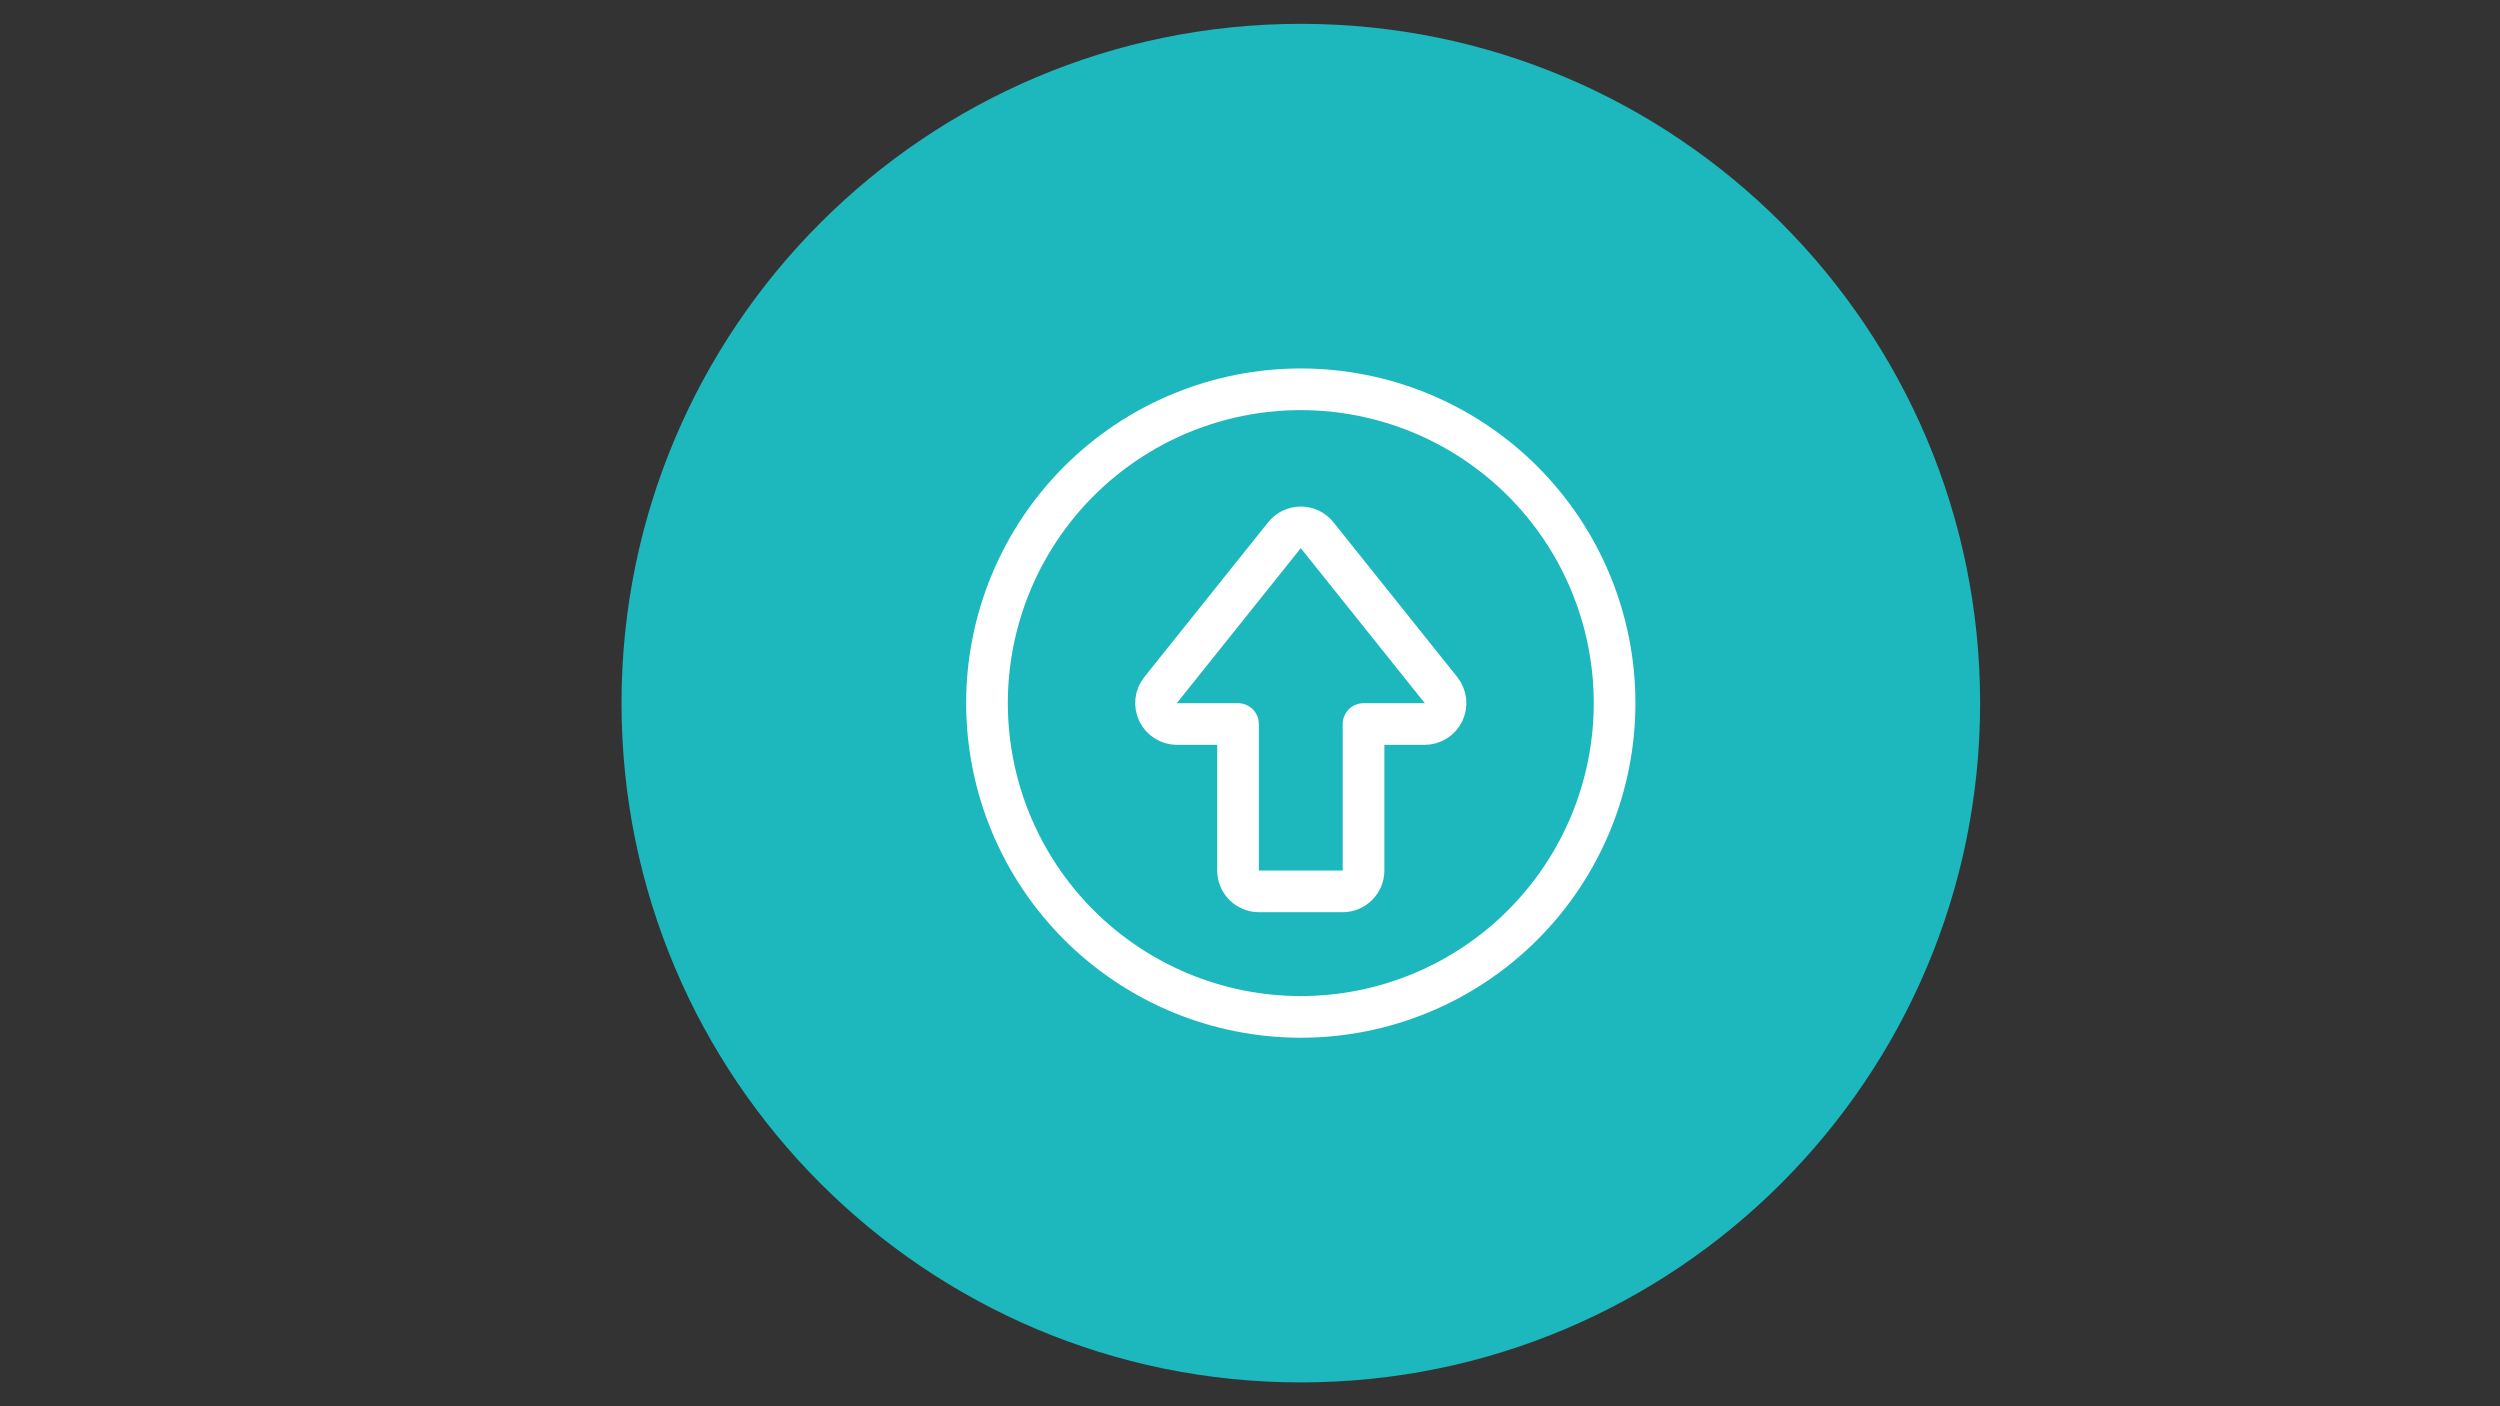 <svg xmlns="http://www.w3.org/2000/svg" xmlns:xlink="http://www.w3.org/1999/xlink" width="1920" zoomAndPan="magnify" viewBox="0 0 1440 810" height="1080" preserveAspectRatio="xMidYMid meet" version="1.2"><rect x="0" y="0" width="1440" height="810" fill="#333333" stroke="none"/><defs><clipPath id="9d5128a408"><path d="M 357.996 13.727 L 1140.547 13.727 L 1140.547 796.273 L 357.996 796.273 Z M 357.996 13.727 "/></clipPath><clipPath id="62d361df9d"><path d="M 749.273 13.727 C 533.176 13.727 357.996 188.906 357.996 405 C 357.996 621.094 533.176 796.273 749.273 796.273 C 965.367 796.273 1140.547 621.094 1140.547 405 C 1140.547 188.906 965.367 13.727 749.273 13.727 Z M 749.273 13.727 "/></clipPath></defs><g id="9886713637"><g clip-rule="nonzero" clip-path="url(#9d5128a408)"><g clip-rule="nonzero" clip-path="url(#62d361df9d)"><path style=" stroke:none;fill-rule:nonzero;fill:#1cb8bd;fill-opacity:1;" d="M 357.996 13.727 L 1140.547 13.727 L 1140.547 796.273 L 357.996 796.273 Z M 357.996 13.727 "/></g></g><path style="fill:none;stroke-width:30;stroke-linecap:round;stroke-linejoin:round;stroke:#ffffff;stroke-opacity:1;stroke-miterlimit:4;" d="M 15.062 240.999 C 15.062 244.696 15.155 248.393 15.335 252.086 C 15.516 255.778 15.79 259.465 16.151 263.148 C 16.512 266.826 16.967 270.493 17.509 274.152 C 18.051 277.81 18.681 281.453 19.404 285.077 C 20.127 288.706 20.937 292.31 21.831 295.9 C 22.73 299.485 23.716 303.05 24.791 306.586 C 25.865 310.122 27.023 313.634 28.268 317.116 C 29.514 320.598 30.847 324.047 32.263 327.46 C 33.675 330.879 35.174 334.259 36.757 337.6 C 38.334 340.945 40 344.247 41.743 347.504 C 43.482 350.767 45.304 353.985 47.208 357.155 C 49.108 360.325 51.086 363.451 53.138 366.523 C 55.194 369.6 57.323 372.623 59.526 375.592 C 61.729 378.562 64.005 381.473 66.349 384.335 C 68.693 387.192 71.106 389.99 73.592 392.73 C 76.073 395.47 78.622 398.147 81.24 400.76 C 83.853 403.377 86.53 405.927 89.27 408.408 C 92.009 410.894 94.808 413.307 97.665 415.651 C 100.527 418 103.438 420.271 106.407 422.474 C 109.377 424.677 112.4 426.806 115.477 428.862 C 118.549 430.913 121.675 432.891 124.845 434.791 C 128.014 436.696 131.233 438.518 134.495 440.261 C 137.753 442 141.055 443.666 144.4 445.243 C 147.741 446.826 151.121 448.325 154.539 449.741 C 157.953 451.153 161.401 452.486 164.884 453.732 C 168.366 454.977 171.878 456.134 175.414 457.209 C 178.954 458.283 182.515 459.27 186.1 460.169 C 189.69 461.067 193.294 461.873 196.923 462.596 C 200.547 463.319 204.19 463.949 207.848 464.491 C 211.506 465.033 215.174 465.487 218.852 465.849 C 222.534 466.21 226.222 466.484 229.914 466.664 C 233.607 466.845 237.304 466.938 241.001 466.938 C 244.698 466.938 248.395 466.845 252.088 466.664 C 255.78 466.484 259.467 466.21 263.145 465.849 C 266.828 465.487 270.495 465.033 274.154 464.491 C 277.812 463.949 281.45 463.319 285.079 462.596 C 288.703 461.873 292.312 461.067 295.897 460.169 C 299.487 459.27 303.047 458.283 306.588 457.209 C 310.124 456.134 313.636 454.977 317.118 453.732 C 320.596 452.486 324.049 451.153 327.462 449.741 C 330.876 448.325 334.256 446.826 337.602 445.243 C 340.942 443.666 344.244 442 347.506 440.261 C 350.769 438.518 353.983 436.696 357.157 434.791 C 360.327 432.891 363.448 430.913 366.525 428.862 C 369.597 426.806 372.62 424.677 375.589 422.474 C 378.559 420.271 381.475 418 384.332 415.651 C 387.194 413.307 389.992 410.894 392.732 408.408 C 395.472 405.927 398.149 403.377 400.762 400.76 C 403.375 398.147 405.924 395.47 408.41 392.73 C 410.891 389.99 413.309 387.192 415.653 384.335 C 417.997 381.473 420.273 378.562 422.476 375.592 C 424.679 372.623 426.808 369.6 428.859 366.523 C 430.915 363.451 432.893 360.325 434.793 357.155 C 436.693 353.985 438.515 350.767 440.259 347.504 C 442.002 344.247 443.663 340.945 445.245 337.6 C 446.828 334.259 448.322 330.879 449.738 327.46 C 451.155 324.047 452.483 320.598 453.729 317.116 C 454.974 313.634 456.136 310.122 457.211 306.586 C 458.281 303.05 459.267 299.485 460.166 295.9 C 461.064 292.31 461.875 288.706 462.598 285.077 C 463.316 281.453 463.951 277.81 464.493 274.152 C 465.035 270.493 465.489 266.826 465.851 263.148 C 466.212 259.465 466.486 255.778 466.666 252.086 C 466.847 248.393 466.94 244.696 466.94 240.999 C 466.94 237.302 466.847 233.605 466.666 229.912 C 466.486 226.22 466.212 222.532 465.851 218.855 C 465.489 215.172 465.035 211.504 464.493 207.846 C 463.951 204.188 463.316 200.55 462.598 196.921 C 461.875 193.297 461.064 189.688 460.166 186.103 C 459.267 182.513 458.281 178.952 457.211 175.412 C 456.136 171.876 454.974 168.364 453.729 164.882 C 452.483 161.404 451.155 157.951 449.738 154.537 C 448.322 151.123 446.828 147.744 445.245 144.398 C 443.663 141.058 442.002 137.756 440.259 134.493 C 438.515 131.231 436.693 128.017 434.793 124.843 C 432.893 121.673 430.915 118.552 428.859 115.475 C 426.808 112.403 424.679 109.38 422.476 106.41 C 420.273 103.441 417.997 100.525 415.653 97.668 C 413.309 94.811 410.891 92.007 408.41 89.268 C 405.924 86.528 403.375 83.851 400.762 81.238 C 398.149 78.625 395.472 76.076 392.732 73.59 C 389.992 71.109 387.194 68.696 384.332 66.347 C 381.475 64.003 378.559 61.727 375.589 59.524 C 372.62 57.321 369.597 55.192 366.525 53.141 C 363.448 51.084 360.327 49.106 357.157 47.206 C 353.983 45.307 350.769 43.485 347.506 41.741 C 344.244 39.998 340.942 38.337 337.602 36.755 C 334.256 35.172 330.876 33.678 327.462 32.261 C 324.049 30.845 320.596 29.517 317.118 28.271 C 313.636 27.026 310.124 25.863 306.588 24.789 C 303.047 23.719 299.487 22.733 295.897 21.834 C 292.312 20.935 288.703 20.125 285.079 19.402 C 281.45 18.684 277.812 18.049 274.154 17.507 C 270.495 16.965 266.828 16.51 263.145 16.149 C 259.467 15.788 255.78 15.514 252.088 15.333 C 248.395 15.153 244.698 15.065 241.001 15.065 C 237.304 15.065 233.607 15.153 229.914 15.333 C 226.222 15.514 222.534 15.788 218.852 16.149 C 215.174 16.51 211.506 16.965 207.848 17.507 C 204.19 18.049 200.547 18.684 196.923 19.402 C 193.294 20.125 189.69 20.935 186.1 21.834 C 182.515 22.733 178.954 23.719 175.414 24.789 C 171.878 25.863 168.366 27.026 164.884 28.271 C 161.401 29.517 157.953 30.845 154.539 32.261 C 151.121 33.678 147.741 35.172 144.4 36.755 C 141.055 38.337 137.753 39.998 134.495 41.741 C 131.233 43.485 128.014 45.307 124.845 47.206 C 121.675 49.106 118.549 51.084 115.477 53.141 C 112.4 55.192 109.377 57.321 106.407 59.524 C 103.438 61.727 100.527 64.003 97.665 66.347 C 94.808 68.696 92.009 71.109 89.27 73.59 C 86.53 76.076 83.853 78.625 81.24 81.238 C 78.622 83.851 76.073 86.528 73.592 89.268 C 71.106 92.007 68.693 94.811 66.349 97.668 C 64.005 100.525 61.729 103.441 59.526 106.41 C 57.323 109.38 55.194 112.403 53.138 115.475 C 51.086 118.552 49.108 121.673 47.208 124.843 C 45.304 128.017 43.482 131.231 41.743 134.493 C 40 137.756 38.334 141.058 36.757 144.398 C 35.174 147.744 33.675 151.123 32.263 154.537 C 30.847 157.951 29.514 161.404 28.268 164.882 C 27.023 168.364 25.865 171.876 24.791 175.412 C 23.716 178.952 22.73 182.513 21.831 186.103 C 20.937 189.688 20.127 193.297 19.404 196.921 C 18.681 200.55 18.051 204.188 17.509 207.846 C 16.967 211.504 16.512 215.172 16.151 218.855 C 15.79 222.532 15.516 226.22 15.335 229.912 C 15.155 233.605 15.062 237.302 15.062 240.999 Z M 15.062 240.999 " transform="matrix(0.8,0,0,0.8,556.453,212.182)"/><path style="fill:none;stroke-width:30;stroke-linecap:round;stroke-linejoin:round;stroke:#ffffff;stroke-opacity:1;stroke-miterlimit:4;" d="M 252.766 120.139 L 341.919 231.583 C 342.808 232.686 343.521 233.898 344.068 235.206 C 344.615 236.515 344.967 237.878 345.128 239.285 C 345.289 240.696 345.255 242.098 345.02 243.5 C 344.781 244.896 344.356 246.239 343.746 247.519 C 343.13 248.794 342.349 249.966 341.406 251.026 C 340.464 252.086 339.389 252.989 338.188 253.746 C 336.986 254.503 335.707 255.079 334.344 255.47 C 332.981 255.866 331.589 256.061 330.168 256.061 L 286.188 256.061 L 286.188 361.502 C 286.188 362.489 286.09 363.47 285.9 364.437 C 285.704 365.409 285.421 366.352 285.04 367.265 C 284.664 368.178 284.2 369.048 283.648 369.868 C 283.101 370.689 282.476 371.451 281.777 372.149 C 281.074 372.852 280.317 373.473 279.492 374.025 C 278.671 374.572 277.802 375.036 276.889 375.416 C 275.975 375.793 275.033 376.081 274.066 376.271 C 273.094 376.467 272.112 376.564 271.125 376.564 L 210.876 376.564 C 209.885 376.564 208.908 376.467 207.936 376.271 C 206.964 376.081 206.027 375.793 205.113 375.416 C 204.195 375.036 203.331 374.572 202.505 374.025 C 201.685 373.473 200.923 372.852 200.224 372.149 C 199.526 371.451 198.901 370.689 198.349 369.868 C 197.802 369.048 197.338 368.178 196.957 367.265 C 196.581 366.352 196.293 365.409 196.102 364.437 C 195.907 363.47 195.814 362.489 195.814 361.502 L 195.814 256.061 L 151.829 256.061 C 150.412 256.061 149.02 255.866 147.658 255.47 C 146.295 255.079 145.011 254.503 143.809 253.746 C 142.608 252.989 141.538 252.086 140.591 251.026 C 139.648 249.966 138.871 248.794 138.256 247.519 C 137.641 246.239 137.216 244.896 136.981 243.5 C 136.747 242.098 136.708 240.696 136.869 239.285 C 137.03 237.878 137.387 236.515 137.934 235.206 C 138.476 233.898 139.194 232.686 140.083 231.583 L 229.23 120.139 C 229.582 119.7 229.958 119.28 230.359 118.884 C 230.759 118.484 231.179 118.112 231.619 117.761 C 232.058 117.414 232.517 117.087 232.996 116.789 C 233.475 116.491 233.963 116.217 234.471 115.973 C 234.979 115.729 235.502 115.514 236.034 115.329 C 236.561 115.143 237.103 114.992 237.65 114.865 C 238.202 114.738 238.754 114.645 239.316 114.581 C 239.878 114.518 240.439 114.489 241.001 114.489 C 241.563 114.489 242.124 114.518 242.686 114.581 C 243.243 114.645 243.799 114.738 244.346 114.865 C 244.898 114.992 245.436 115.143 245.968 115.329 C 246.5 115.514 247.018 115.729 247.526 115.973 C 248.034 116.217 248.527 116.491 249.006 116.789 C 249.484 117.087 249.944 117.414 250.383 117.761 C 250.823 118.112 251.243 118.484 251.643 118.884 C 252.039 119.28 252.415 119.7 252.766 120.139 Z M 252.766 120.139 " transform="matrix(0.8,0,0,0.8,556.453,212.182)"/></g></svg>